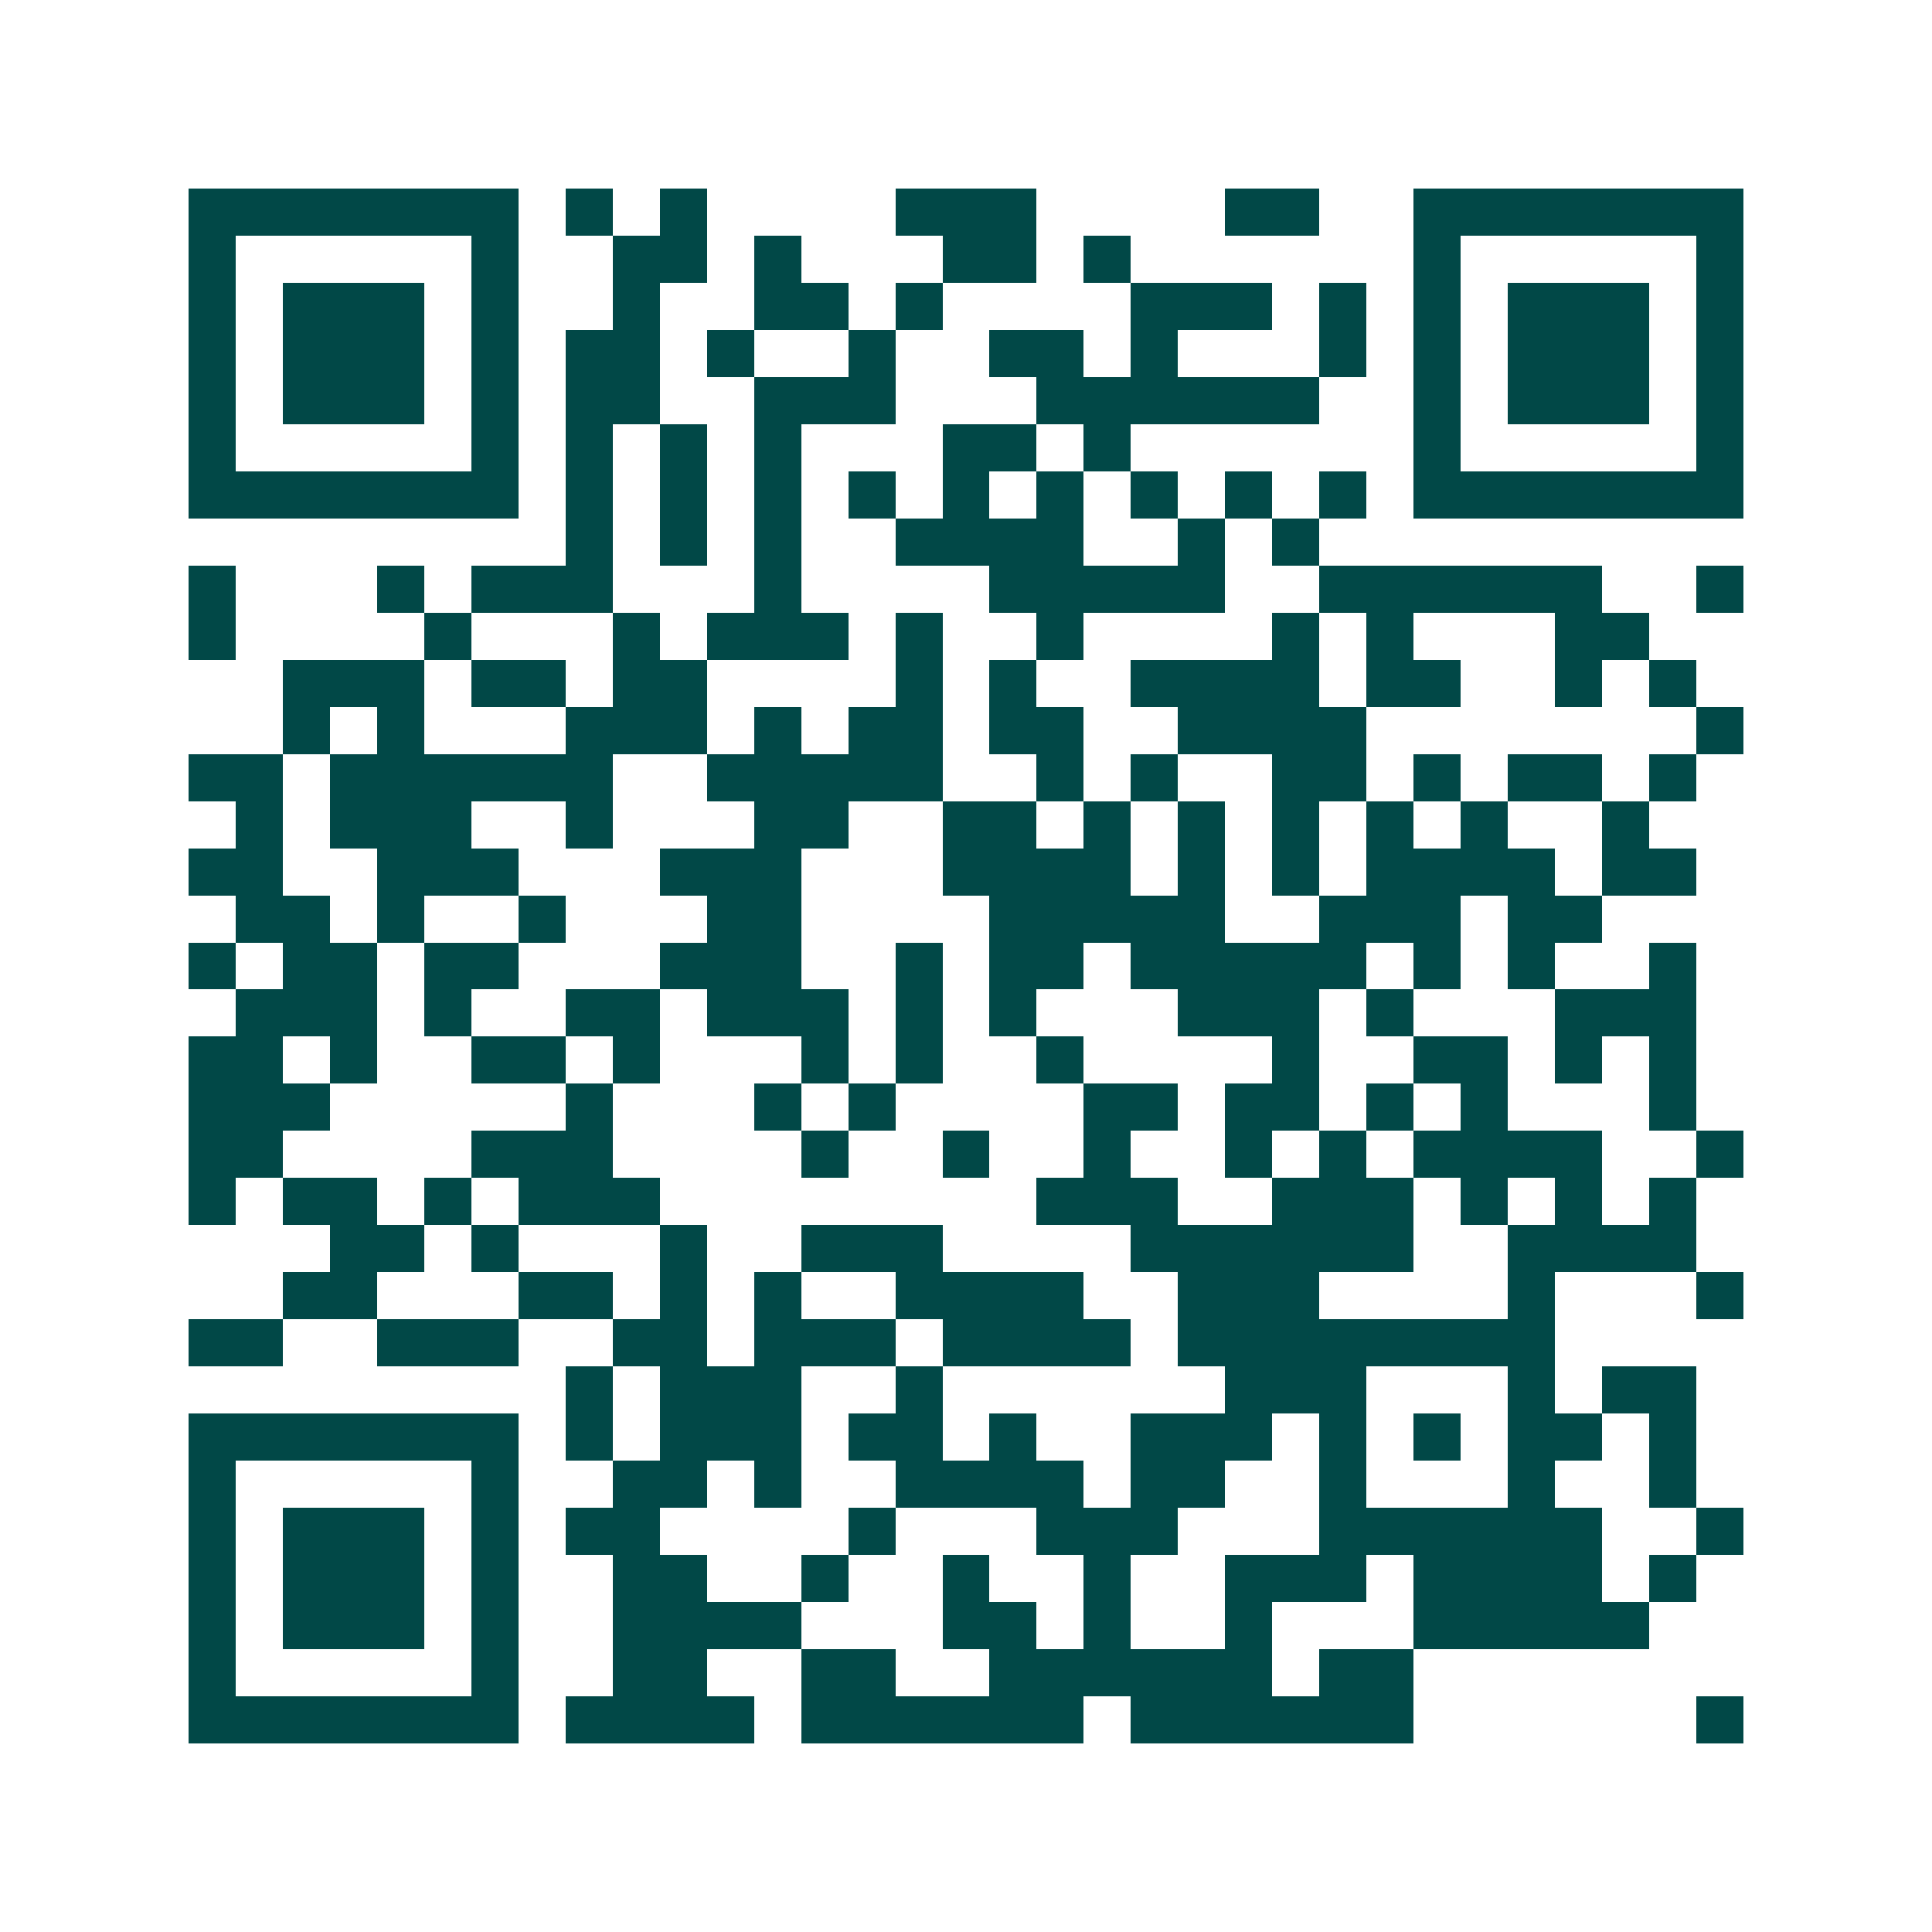 <svg xmlns="http://www.w3.org/2000/svg" width="200" height="200" viewBox="0 0 41 41" shape-rendering="crispEdges"><path fill="#ffffff" d="M0 0h41v41H0z"/><path stroke="#014847" d="M4 4.5h7m1 0h1m1 0h1m4 0h3m4 0h2m2 0h7M4 5.5h1m5 0h1m2 0h2m1 0h1m3 0h2m1 0h1m6 0h1m5 0h1M4 6.5h1m1 0h3m1 0h1m2 0h1m2 0h2m1 0h1m4 0h3m1 0h1m1 0h1m1 0h3m1 0h1M4 7.5h1m1 0h3m1 0h1m1 0h2m1 0h1m2 0h1m2 0h2m1 0h1m3 0h1m1 0h1m1 0h3m1 0h1M4 8.5h1m1 0h3m1 0h1m1 0h2m2 0h3m3 0h6m2 0h1m1 0h3m1 0h1M4 9.5h1m5 0h1m1 0h1m1 0h1m1 0h1m3 0h2m1 0h1m6 0h1m5 0h1M4 10.5h7m1 0h1m1 0h1m1 0h1m1 0h1m1 0h1m1 0h1m1 0h1m1 0h1m1 0h1m1 0h7M12 11.5h1m1 0h1m1 0h1m2 0h4m2 0h1m1 0h1M4 12.5h1m3 0h1m1 0h3m3 0h1m4 0h5m2 0h6m2 0h1M4 13.5h1m4 0h1m3 0h1m1 0h3m1 0h1m2 0h1m4 0h1m1 0h1m3 0h2M6 14.5h3m1 0h2m1 0h2m4 0h1m1 0h1m2 0h4m1 0h2m2 0h1m1 0h1M6 15.5h1m1 0h1m3 0h3m1 0h1m1 0h2m1 0h2m2 0h4m7 0h1M4 16.5h2m1 0h6m2 0h5m2 0h1m1 0h1m2 0h2m1 0h1m1 0h2m1 0h1M5 17.5h1m1 0h3m2 0h1m3 0h2m2 0h2m1 0h1m1 0h1m1 0h1m1 0h1m1 0h1m2 0h1M4 18.5h2m2 0h3m3 0h3m3 0h4m1 0h1m1 0h1m1 0h4m1 0h2M5 19.5h2m1 0h1m2 0h1m3 0h2m4 0h5m2 0h3m1 0h2M4 20.5h1m1 0h2m1 0h2m3 0h3m2 0h1m1 0h2m1 0h5m1 0h1m1 0h1m2 0h1M5 21.5h3m1 0h1m2 0h2m1 0h3m1 0h1m1 0h1m3 0h3m1 0h1m3 0h3M4 22.5h2m1 0h1m2 0h2m1 0h1m3 0h1m1 0h1m2 0h1m4 0h1m2 0h2m1 0h1m1 0h1M4 23.5h3m5 0h1m3 0h1m1 0h1m4 0h2m1 0h2m1 0h1m1 0h1m3 0h1M4 24.5h2m4 0h3m4 0h1m2 0h1m2 0h1m2 0h1m1 0h1m1 0h4m2 0h1M4 25.5h1m1 0h2m1 0h1m1 0h3m8 0h3m2 0h3m1 0h1m1 0h1m1 0h1M7 26.5h2m1 0h1m3 0h1m2 0h3m4 0h6m2 0h4M6 27.5h2m3 0h2m1 0h1m1 0h1m2 0h4m2 0h3m4 0h1m3 0h1M4 28.5h2m2 0h3m2 0h2m1 0h3m1 0h4m1 0h8M12 29.5h1m1 0h3m2 0h1m6 0h3m3 0h1m1 0h2M4 30.5h7m1 0h1m1 0h3m1 0h2m1 0h1m2 0h3m1 0h1m1 0h1m1 0h2m1 0h1M4 31.5h1m5 0h1m2 0h2m1 0h1m2 0h4m1 0h2m2 0h1m3 0h1m2 0h1M4 32.5h1m1 0h3m1 0h1m1 0h2m4 0h1m3 0h3m3 0h6m2 0h1M4 33.5h1m1 0h3m1 0h1m2 0h2m2 0h1m2 0h1m2 0h1m2 0h3m1 0h4m1 0h1M4 34.5h1m1 0h3m1 0h1m2 0h4m3 0h2m1 0h1m2 0h1m3 0h5M4 35.5h1m5 0h1m2 0h2m2 0h2m2 0h6m1 0h2M4 36.5h7m1 0h4m1 0h6m1 0h6m6 0h1"/></svg>
